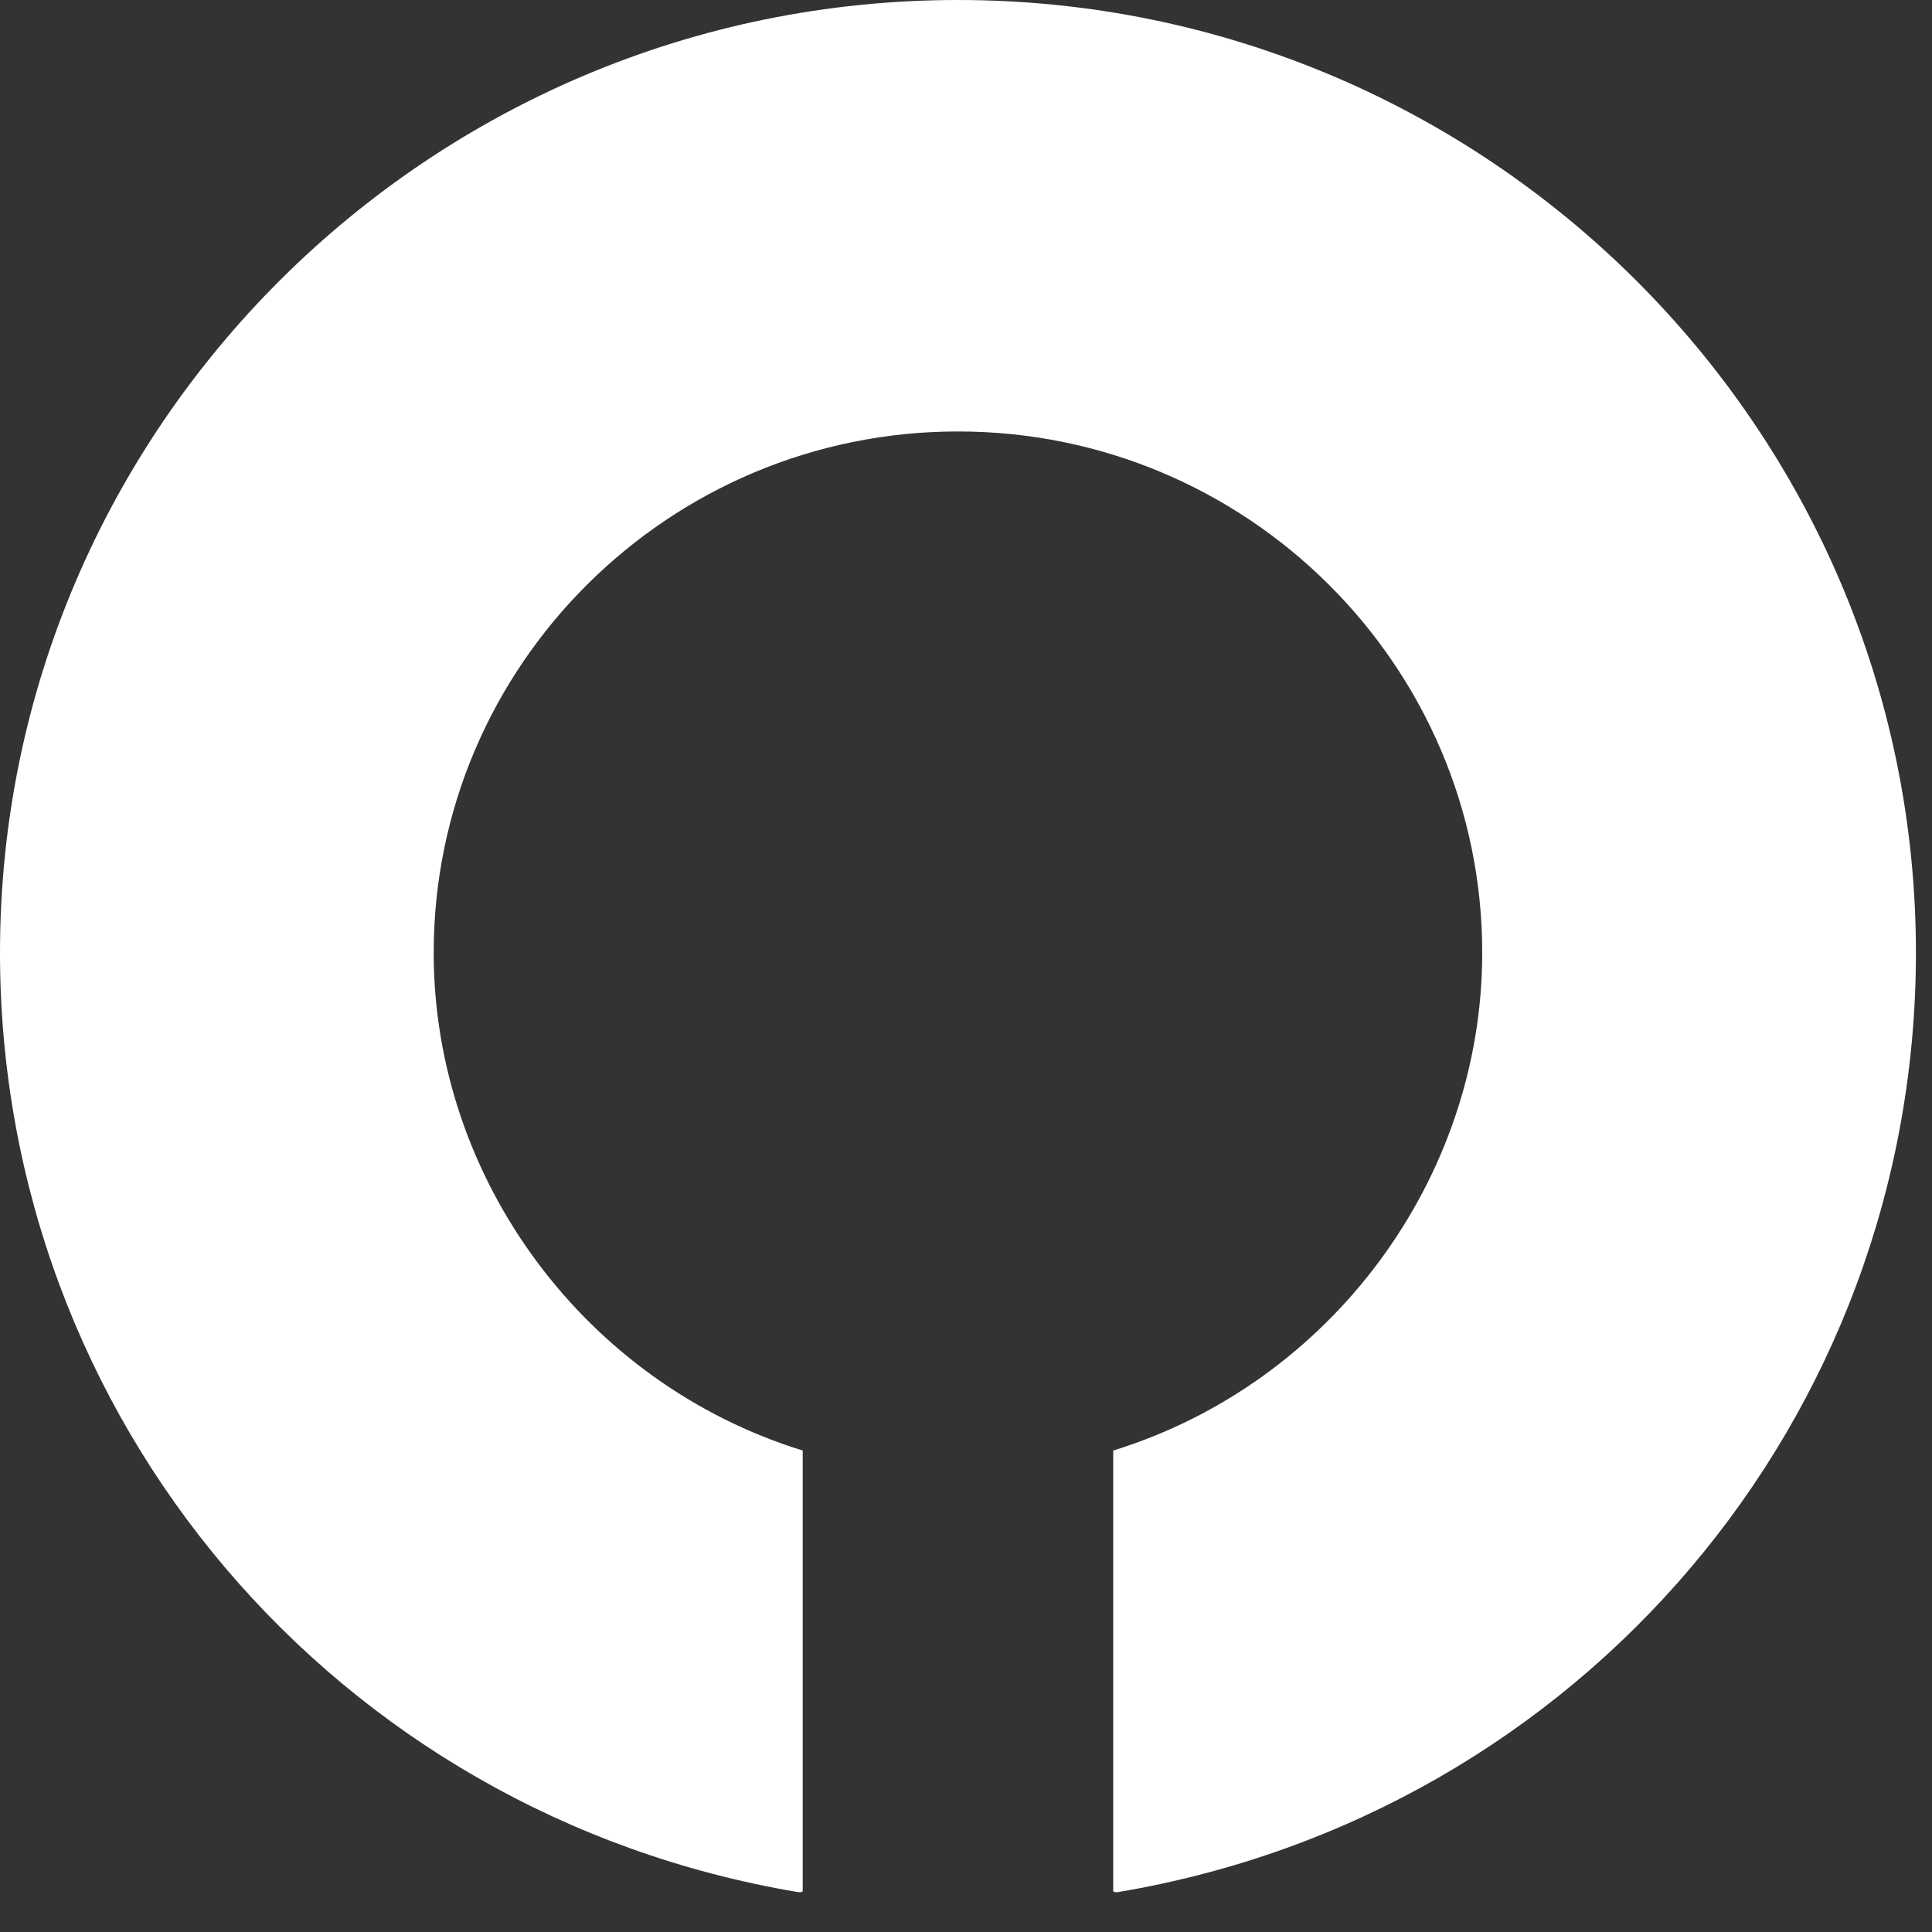 <?xml version="1.0" encoding="utf-8"?>
<svg xmlns="http://www.w3.org/2000/svg" fill="none" height="100%" overflow="visible" preserveAspectRatio="none" style="display: block;" viewBox="0 0 25 25" width="100%">
<rect x="0" y="0" width="25" height="25" fill="#333333" stroke="none"/>
<path d="M12.396 0C5.561 0 0 5.53 0 12.328C0 18.361 4.338 23.472 10.315 24.482C10.329 24.484 10.343 24.485 10.358 24.485C10.368 24.485 10.376 24.476 10.387 24.475V18.77C7.574 17.901 5.612 15.26 5.612 12.328C5.612 8.609 8.655 5.583 12.396 5.583C16.136 5.583 19.18 8.609 19.18 12.328C19.18 15.259 17.218 17.9 14.405 18.77V24.475C14.415 24.476 14.423 24.485 14.434 24.485C14.448 24.485 14.463 24.484 14.477 24.482C20.454 23.472 24.792 18.361 24.792 12.328C24.792 5.53 19.231 0 12.396 0Z" fill="white" id="Vector"/>
</svg>